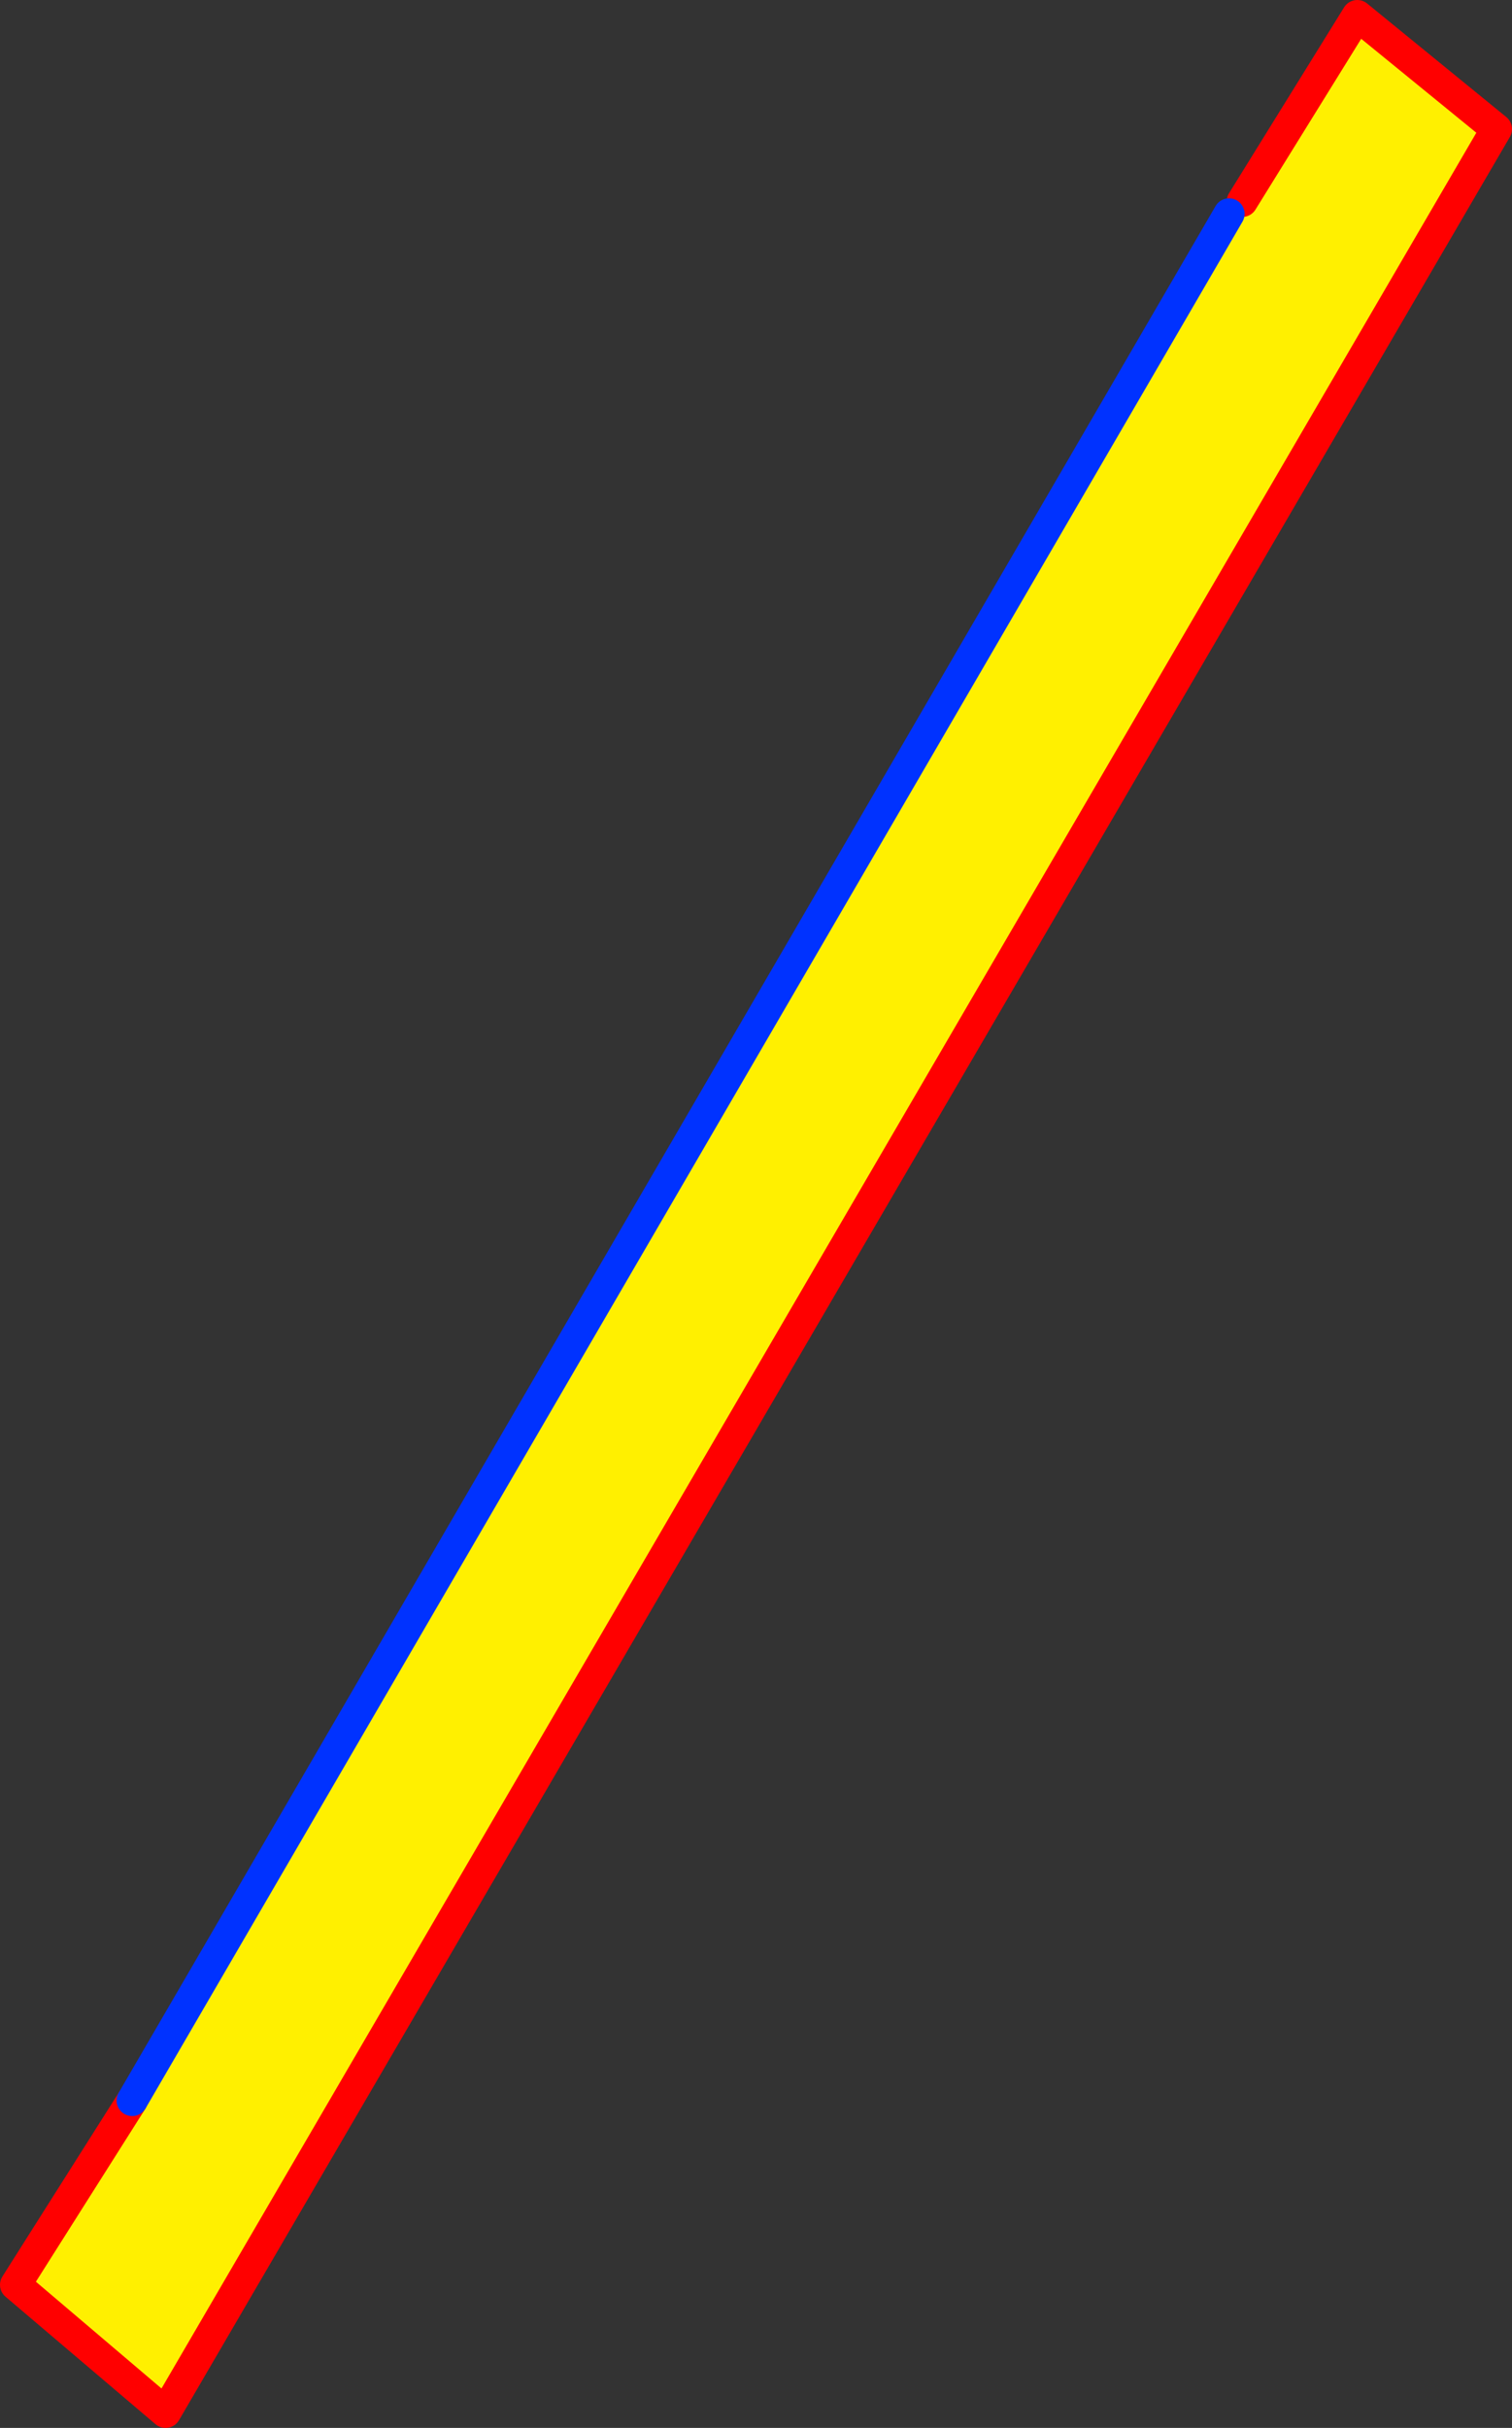 <?xml version="1.0" encoding="UTF-8" standalone="no"?>
<svg xmlns:xlink="http://www.w3.org/1999/xlink" height="156.1px" width="97.25px" xmlns="http://www.w3.org/2000/svg">
  <rect width="100%" height="100%" fill="#333333" stroke="none"/>
  <g transform="matrix(1.0, 0.0, 0.0, 1.0, -324.15, -202.45)">
    <path d="M404.05 215.4 L411.45 203.45 420.4 210.75 334.8 357.55 325.15 349.35 332.65 337.5 403.2 216.2 404.05 215.4" fill="#fff000" fill-rule="evenodd" stroke="none"/>
    <path d="M404.05 215.4 L411.45 203.45 420.4 210.75 334.8 357.55 325.15 349.35 332.65 337.5" fill="none" stroke="#ff0000" stroke-linecap="round" stroke-linejoin="round" stroke-width="2.0"/>
    <path d="M332.65 337.5 L403.2 216.2" fill="none" stroke="#0032ff" stroke-linecap="round" stroke-linejoin="round" stroke-width="2.0"/>
  </g>
</svg>
